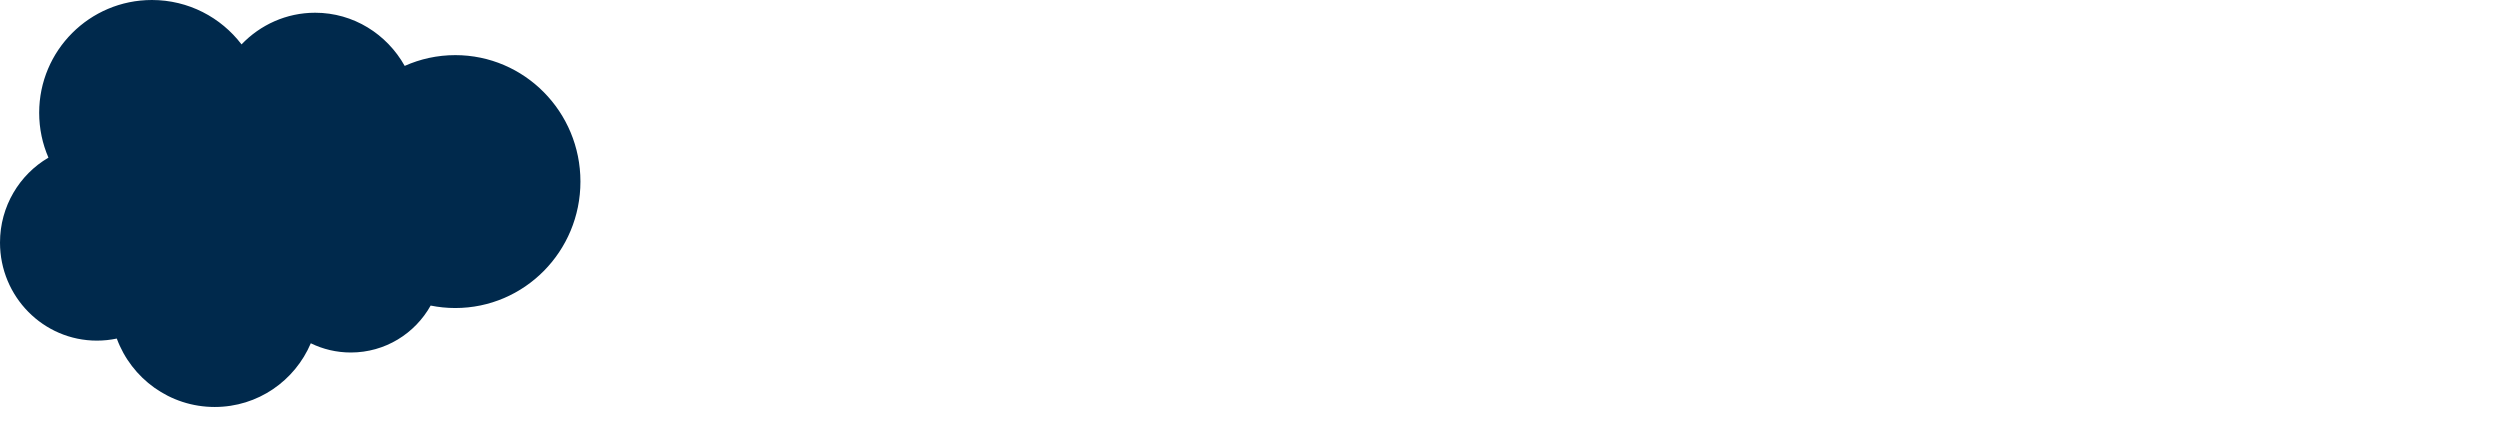 <?xml version="1.0" encoding="UTF-8"?>
<svg width="172px" height="29px" viewBox="0 0 172 29" version="1.1" xmlns="http://www.w3.org/2000/svg" xmlns:xlink="http://www.w3.org/1999/xlink">
    <title>5f2a8aa82ffab0517bc69819_salesforca seeklogo.com</title>
    <defs>
        <filter color-interpolation-filters="auto" id="filter-1">
            <feColorMatrix in="SourceGraphic" type="matrix" values="0 0 0 0 0.532 0 0 0 0 0.543 0 0 0 0 0.648 0 0 0 1 0"></feColorMatrix>
        </filter>
    </defs>
    <g id="Page-1" stroke="none" stroke-width="1" fill="none" fill-rule="evenodd">
        <g id="V1.4" transform="translate(-521, -1998)">
            <g id="Group-45-Copy" transform="translate(215, 1852)">
                <g id="List" transform="translate(0, 124)">
                    <g id="5f2a8aa82ffab0517bc69819_salesforca-seeklogo.com" transform="translate(266, 0)" filter="url(#filter-1)">
                        <g transform="translate(40, 22)">
                            <path d="M16.618,24.946 C17.906,26.29 19.699,27.124 21.682,27.124 C24.318,27.124 26.618,25.652 27.843,23.466 C28.908,23.942 30.086,24.207 31.325,24.207 C36.08,24.207 39.934,20.312 39.934,15.508 C39.934,10.703 36.08,6.808 31.325,6.808 C30.745,6.808 30.178,6.866 29.629,6.977 C28.551,5.05 26.496,3.748 24.136,3.748 C23.149,3.748 22.215,3.976 21.383,4.383 C20.29,1.806 17.742,0 14.773,0 C11.682,0 9.047,1.96 8.035,4.708 C7.593,4.614 7.135,4.565 6.665,4.565 C2.984,4.565 0,7.585 0,11.311 C0,13.809 1.341,15.989 3.333,17.155 C2.923,18.101 2.695,19.144 2.695,20.241 C2.695,24.526 6.168,28 10.451,28 C12.966,28 15.201,26.802 16.618,24.946" id="Path" fill="#00294C" fill-rule="nonzero" transform="translate(19.967, 14) scale(-1, 1) rotate(-180) translate(-19.967, -14) "></path>
                            <g id="Group-36" transform="translate(52, 1)" fill="#FFFFFF" fill-rule="nonzero">
                                <path d="M0.895,8.495 C0.796,8.234 0.931,8.18 0.963,8.134 C1.26,7.917 1.562,7.761 1.866,7.586 C3.48,6.726 5.004,6.474 6.598,6.474 C9.844,6.474 11.859,8.209 11.859,11.002 L11.859,11.057 C11.859,13.639 9.585,14.577 7.45,15.254 L7.173,15.345 C5.563,15.87 4.175,16.323 4.175,17.388 L4.175,17.444 C4.175,18.355 4.986,19.025 6.244,19.025 C7.642,19.025 9.301,18.559 10.369,17.965 C10.369,17.965 10.682,17.761 10.797,18.067 C10.861,18.23 11.402,19.694 11.458,19.852 C11.519,20.024 11.411,20.151 11.3,20.219 C10.081,20.964 8.394,21.474 6.65,21.474 L6.325,21.472 C3.354,21.472 1.28,19.669 1.28,17.084 L1.28,17.03 C1.28,14.305 3.568,13.421 5.712,12.805 L6.057,12.699 C7.619,12.216 8.965,11.802 8.965,10.696 L8.965,10.642 C8.965,9.632 8.09,8.88 6.679,8.88 C6.131,8.88 4.384,8.891 2.498,10.089 C2.27,10.223 2.137,10.32 1.961,10.427 C1.869,10.486 1.637,10.588 1.535,10.28 L0.895,8.495 L0.895,8.495 Z" id="Path" transform="translate(6.359, 13.974) scale(-1, 1) rotate(-180) translate(-6.359, -13.974) "></path>
                                <path d="M48.895,8.495 C48.796,8.234 48.931,8.18 48.963,8.134 C49.26,7.917 49.562,7.761 49.866,7.586 C51.48,6.726 53.004,6.474 54.598,6.474 C57.844,6.474 59.859,8.209 59.859,11.002 L59.859,11.057 C59.859,13.639 57.585,14.577 55.45,15.254 L55.173,15.345 C53.563,15.87 52.175,16.323 52.175,17.388 L52.175,17.444 C52.175,18.355 52.986,19.025 54.244,19.025 C55.642,19.025 57.301,18.559 58.369,17.965 C58.369,17.965 58.682,17.761 58.797,18.067 C58.861,18.23 59.402,19.694 59.458,19.852 C59.519,20.024 59.411,20.151 59.3,20.219 C58.081,20.964 56.394,21.474 54.65,21.474 L54.325,21.472 C51.354,21.472 49.28,19.669 49.28,17.084 L49.28,17.03 C49.28,14.305 51.568,13.421 53.712,12.805 L54.057,12.699 C55.619,12.216 56.967,11.802 56.967,10.696 L56.967,10.642 C56.967,9.632 56.09,8.88 54.679,8.88 C54.131,8.88 52.384,8.891 50.498,10.089 C50.27,10.223 50.135,10.316 49.963,10.427 C49.905,10.465 49.63,10.572 49.535,10.28 L48.895,8.495 L48.895,8.495 Z" id="Path" transform="translate(54.359, 13.974) scale(-1, 1) rotate(-180) translate(-54.359, -13.974) "></path>
                                <path d="M80.806,13.96 C80.806,12.371 80.518,11.12 79.951,10.235 C79.391,9.36 78.543,8.934 77.36,8.934 C76.176,8.934 75.332,9.358 74.781,10.235 C74.223,11.118 73.939,12.371 73.939,13.96 C73.939,15.547 74.223,16.796 74.781,17.672 C75.332,18.538 76.176,18.96 77.36,18.96 C78.543,18.96 79.391,18.538 79.953,17.672 C80.518,16.796 80.806,15.547 80.806,13.96 M83.467,16.906 C83.206,17.815 82.798,18.618 82.256,19.286 C81.714,19.956 81.027,20.494 80.212,20.886 C79.4,21.276 78.439,21.474 77.36,21.474 C76.28,21.474 75.319,21.276 74.506,20.886 C73.691,20.494 73.005,19.956 72.46,19.286 C71.92,18.615 71.512,17.813 71.249,16.906 C70.99,16.001 70.859,15.011 70.859,13.96 C70.859,12.909 70.99,11.918 71.249,11.015 C71.512,10.108 71.918,9.305 72.462,8.635 C73.005,7.965 73.693,7.429 74.506,7.049 C75.321,6.668 76.28,6.474 77.36,6.474 C78.439,6.474 79.397,6.668 80.212,7.049 C81.025,7.429 81.714,7.965 82.256,8.635 C82.798,9.303 83.206,10.106 83.467,11.015 C83.728,11.92 83.859,12.912 83.859,13.96 C83.859,15.009 83.728,16.001 83.467,16.906" id="Shape" transform="translate(77.359, 13.974) scale(-1, 1) rotate(-180) translate(-77.359, -13.974) "></path>
                                <path d="M105.18,9.35 C105.091,9.616 104.839,9.516 104.839,9.516 C104.449,9.363 104.034,9.222 103.593,9.151 C103.144,9.081 102.652,9.044 102.123,9.044 C100.826,9.044 99.795,9.439 99.057,10.218 C98.317,10.997 97.903,12.257 97.907,13.962 C97.911,15.513 98.277,16.68 98.935,17.569 C99.588,18.453 100.583,18.906 101.909,18.906 C103.015,18.906 103.858,18.776 104.741,18.491 C104.741,18.491 104.953,18.398 105.053,18.681 C105.287,19.346 105.461,19.822 105.711,20.554 C105.782,20.761 105.608,20.85 105.546,20.875 C105.198,21.014 104.377,21.239 103.757,21.335 C103.178,21.426 102.5,21.474 101.746,21.474 C100.62,21.474 99.617,21.278 98.759,20.886 C97.903,20.497 97.176,19.959 96.6,19.289 C96.025,18.619 95.588,17.817 95.296,16.91 C95.006,16.005 94.859,15.012 94.859,13.962 C94.859,11.69 95.459,9.853 96.643,8.509 C97.829,7.16 99.61,6.474 101.934,6.474 C103.307,6.474 104.716,6.759 105.728,7.167 C105.728,7.167 105.922,7.262 105.838,7.493 L105.18,9.35 L105.18,9.35 Z" id="Path" transform="translate(100.359, 13.974) scale(-1, 1) rotate(-180) translate(-100.359, -13.974) "></path>
                                <path d="M110.143,15.484 C110.275,16.366 110.522,17.1 110.903,17.672 C111.478,18.541 112.356,19.017 113.589,19.017 C114.822,19.017 115.637,18.538 116.222,17.672 C116.61,17.1 116.778,16.334 116.845,15.484 L110.143,15.484 L110.143,15.484 Z M119.49,17.424 C119.254,18.301 118.67,19.188 118.286,19.594 C117.681,20.236 117.09,20.685 116.504,20.936 C115.737,21.26 114.818,21.474 113.811,21.474 C112.637,21.474 111.573,21.28 110.709,20.879 C109.843,20.478 109.116,19.931 108.545,19.249 C107.975,18.57 107.545,17.761 107.273,16.843 C106.998,15.929 106.859,14.933 106.859,13.882 C106.859,12.813 107.002,11.817 107.286,10.921 C107.573,10.018 108.03,9.223 108.649,8.564 C109.266,7.901 110.06,7.381 111.012,7.019 C111.956,6.659 113.104,6.472 114.423,6.474 C117.136,6.483 118.566,7.08 119.155,7.402 C119.259,7.459 119.358,7.559 119.233,7.846 L118.619,9.544 C118.527,9.797 118.266,9.704 118.266,9.704 C117.594,9.458 116.638,9.016 114.409,9.02 C112.952,9.022 111.871,9.446 111.194,10.11 C110.499,10.789 110.159,11.787 110.099,13.196 L119.497,13.187 C119.497,13.187 119.744,13.191 119.769,13.428 C119.778,13.529 120.093,15.334 119.49,17.424 L119.49,17.424 Z" id="Shape" transform="translate(113.359, 13.974) scale(-1, 1) rotate(-180) translate(-113.359, -13.974) "></path>
                                <path d="M37.143,15.484 C37.277,16.366 37.522,17.1 37.903,17.672 C38.478,18.541 39.356,19.017 40.589,19.017 C41.822,19.017 42.638,18.538 43.224,17.672 C43.61,17.1 43.779,16.334 43.846,15.484 L37.143,15.484 L37.143,15.484 Z M46.488,17.424 C46.252,18.301 45.67,19.188 45.287,19.594 C44.682,20.236 44.09,20.685 43.504,20.936 C42.737,21.26 41.818,21.474 40.811,21.474 C39.64,21.474 38.573,21.28 37.709,20.879 C36.843,20.478 36.116,19.931 35.545,19.249 C34.975,18.57 34.545,17.761 34.273,16.843 C34,15.929 33.859,14.933 33.859,13.882 C33.859,12.813 34.002,11.817 34.286,10.921 C34.573,10.018 35.03,9.223 35.649,8.564 C36.266,7.901 37.06,7.381 38.012,7.019 C38.956,6.659 40.104,6.472 41.423,6.474 C44.137,6.483 45.566,7.08 46.155,7.402 C46.259,7.459 46.358,7.559 46.234,7.846 L45.622,9.544 C45.527,9.797 45.266,9.704 45.266,9.704 C44.594,9.458 43.64,9.016 41.407,9.02 C39.952,9.022 38.871,9.446 38.194,10.11 C37.499,10.789 37.159,11.787 37.099,13.196 L46.497,13.187 C46.497,13.187 46.744,13.191 46.769,13.428 C46.779,13.529 47.093,15.334 46.488,17.424 L46.488,17.424 Z" id="Shape" transform="translate(40.359, 13.974) scale(-1, 1) rotate(-180) translate(-40.359, -13.974) "></path>
                                <path d="M17.679,9.407 C17.316,9.696 17.266,9.769 17.143,9.956 C16.961,10.241 16.867,10.646 16.867,11.161 C16.867,11.976 17.136,12.561 17.695,12.955 C17.688,12.953 18.493,13.65 20.386,13.625 C21.715,13.606 22.903,13.41 22.903,13.41 L22.903,9.198 L22.906,9.198 C22.906,9.198 21.727,8.945 20.399,8.865 C18.511,8.751 17.672,9.409 17.679,9.407 M21.371,15.918 C20.995,15.945 20.507,15.961 19.923,15.961 C19.127,15.961 18.358,15.861 17.638,15.667 C16.913,15.474 16.26,15.171 15.699,14.77 C15.136,14.367 14.682,13.852 14.354,13.242 C14.026,12.632 13.859,11.912 13.859,11.106 C13.859,10.286 14.001,9.573 14.283,8.99 C14.566,8.405 14.974,7.918 15.494,7.542 C16.01,7.166 16.646,6.891 17.385,6.725 C18.112,6.558 18.938,6.474 19.841,6.474 C20.792,6.474 21.74,6.552 22.659,6.709 C23.569,6.863 24.687,7.089 24.997,7.16 C25.305,7.232 25.647,7.326 25.647,7.326 C25.877,7.383 25.859,7.629 25.859,7.629 L25.854,16.102 C25.854,17.96 25.357,19.338 24.379,20.192 C23.405,21.044 21.971,21.474 20.117,21.474 C19.421,21.474 18.301,21.378 17.631,21.244 C17.631,21.244 15.604,20.852 14.769,20.201 C14.769,20.201 14.587,20.087 14.687,19.832 L15.344,18.07 C15.426,17.842 15.647,17.919 15.647,17.919 C15.647,17.919 15.718,17.947 15.8,17.994 C17.585,18.965 19.843,18.935 19.843,18.935 C20.846,18.935 21.617,18.735 22.137,18.336 C22.643,17.949 22.901,17.364 22.901,16.129 L22.901,15.738 C22.103,15.852 21.371,15.918 21.371,15.918" id="Shape" transform="translate(19.859, 13.974) scale(-1, 1) rotate(-180) translate(-19.859, -13.974) "></path>
                                <path d="M94.842,20.883 C94.908,21.085 94.769,21.181 94.712,21.203 C94.566,21.263 93.83,21.423 93.263,21.46 C92.177,21.528 91.574,21.339 91.034,21.089 C90.499,20.839 89.904,20.435 89.572,19.977 L89.572,21.063 C89.572,21.214 89.468,21.335 89.324,21.335 L87.108,21.335 C86.963,21.335 86.859,21.214 86.859,21.063 L86.859,7.746 C86.859,7.597 86.978,7.474 87.123,7.474 L89.394,7.474 C89.538,7.474 89.655,7.597 89.655,7.746 L89.655,14.399 C89.655,15.292 89.751,16.183 89.942,16.742 C90.129,17.295 90.384,17.739 90.699,18.057 C91.015,18.373 91.374,18.594 91.767,18.719 C92.169,18.847 92.613,18.888 92.927,18.888 C93.38,18.888 93.877,18.768 93.877,18.768 C94.043,18.748 94.136,18.853 94.192,19.009 C94.34,19.417 94.761,20.639 94.842,20.883" id="Path" transform="translate(90.859, 14.474) scale(-1, 1) rotate(-180) translate(-90.859, -14.474) "></path>
                                <path d="M72.673,27.163 C72.381,27.253 72.115,27.314 71.768,27.379 C71.417,27.443 70.998,27.474 70.522,27.474 C68.865,27.474 67.558,27.005 66.642,26.081 C65.729,25.161 65.11,23.762 64.799,21.92 L64.687,21.3 L62.605,21.3 C62.605,21.3 62.353,21.309 62.299,21.034 L61.959,19.125 C61.934,18.944 62.013,18.829 62.256,18.829 L64.281,18.829 L62.227,7.351 C62.067,6.427 61.882,5.668 61.677,5.091 C61.477,4.522 61.281,4.096 61.038,3.785 C60.803,3.488 60.583,3.267 60.2,3.138 C59.885,3.033 59.52,2.983 59.121,2.983 C58.9,2.983 58.605,3.019 58.387,3.064 C58.17,3.107 58.056,3.154 57.891,3.224 C57.891,3.224 57.655,3.314 57.56,3.078 C57.486,2.881 56.945,1.396 56.88,1.213 C56.817,1.031 56.907,0.889 57.022,0.846 C57.292,0.751 57.493,0.688 57.86,0.6 C58.369,0.481 58.799,0.474 59.202,0.474 C60.044,0.474 60.815,0.594 61.452,0.823 C62.092,1.056 62.65,1.459 63.146,2.005 C63.68,2.595 64.015,3.213 64.335,4.058 C64.653,4.892 64.925,5.929 65.141,7.137 L67.207,18.829 L70.225,18.829 C70.225,18.829 70.48,18.82 70.531,19.098 L70.874,21.005 C70.896,21.187 70.82,21.3 70.574,21.3 L67.644,21.3 C67.66,21.365 67.792,22.398 68.128,23.369 C68.272,23.782 68.543,24.118 68.77,24.348 C68.995,24.573 69.254,24.733 69.538,24.825 C69.829,24.92 70.16,24.965 70.522,24.965 C70.797,24.965 71.07,24.934 71.275,24.891 C71.558,24.83 71.669,24.798 71.743,24.776 C72.043,24.686 72.083,24.774 72.142,24.918 L72.842,26.843 C72.914,27.05 72.736,27.138 72.673,27.163" id="Path" transform="translate(64.859, 13.974) scale(-1, 1) rotate(-180) translate(-64.859, -13.974) "></path>
                                <path d="M31.859,1.75 C31.859,1.597 31.747,1.474 31.592,1.474 L29.124,1.474 C28.969,1.474 28.859,1.597 28.859,1.75 L28.859,21.199 C28.859,21.351 28.969,21.474 29.124,21.474 L31.592,21.474 C31.747,21.474 31.859,21.351 31.859,21.199 L31.859,1.75 L31.859,1.75 Z" id="Path" transform="translate(30.359, 11.474) scale(-1, 1) rotate(-180) translate(-30.359, -11.474) "></path>
                            </g>
                        </g>
                    </g>
                </g>
            </g>
        </g>
    </g>
</svg>